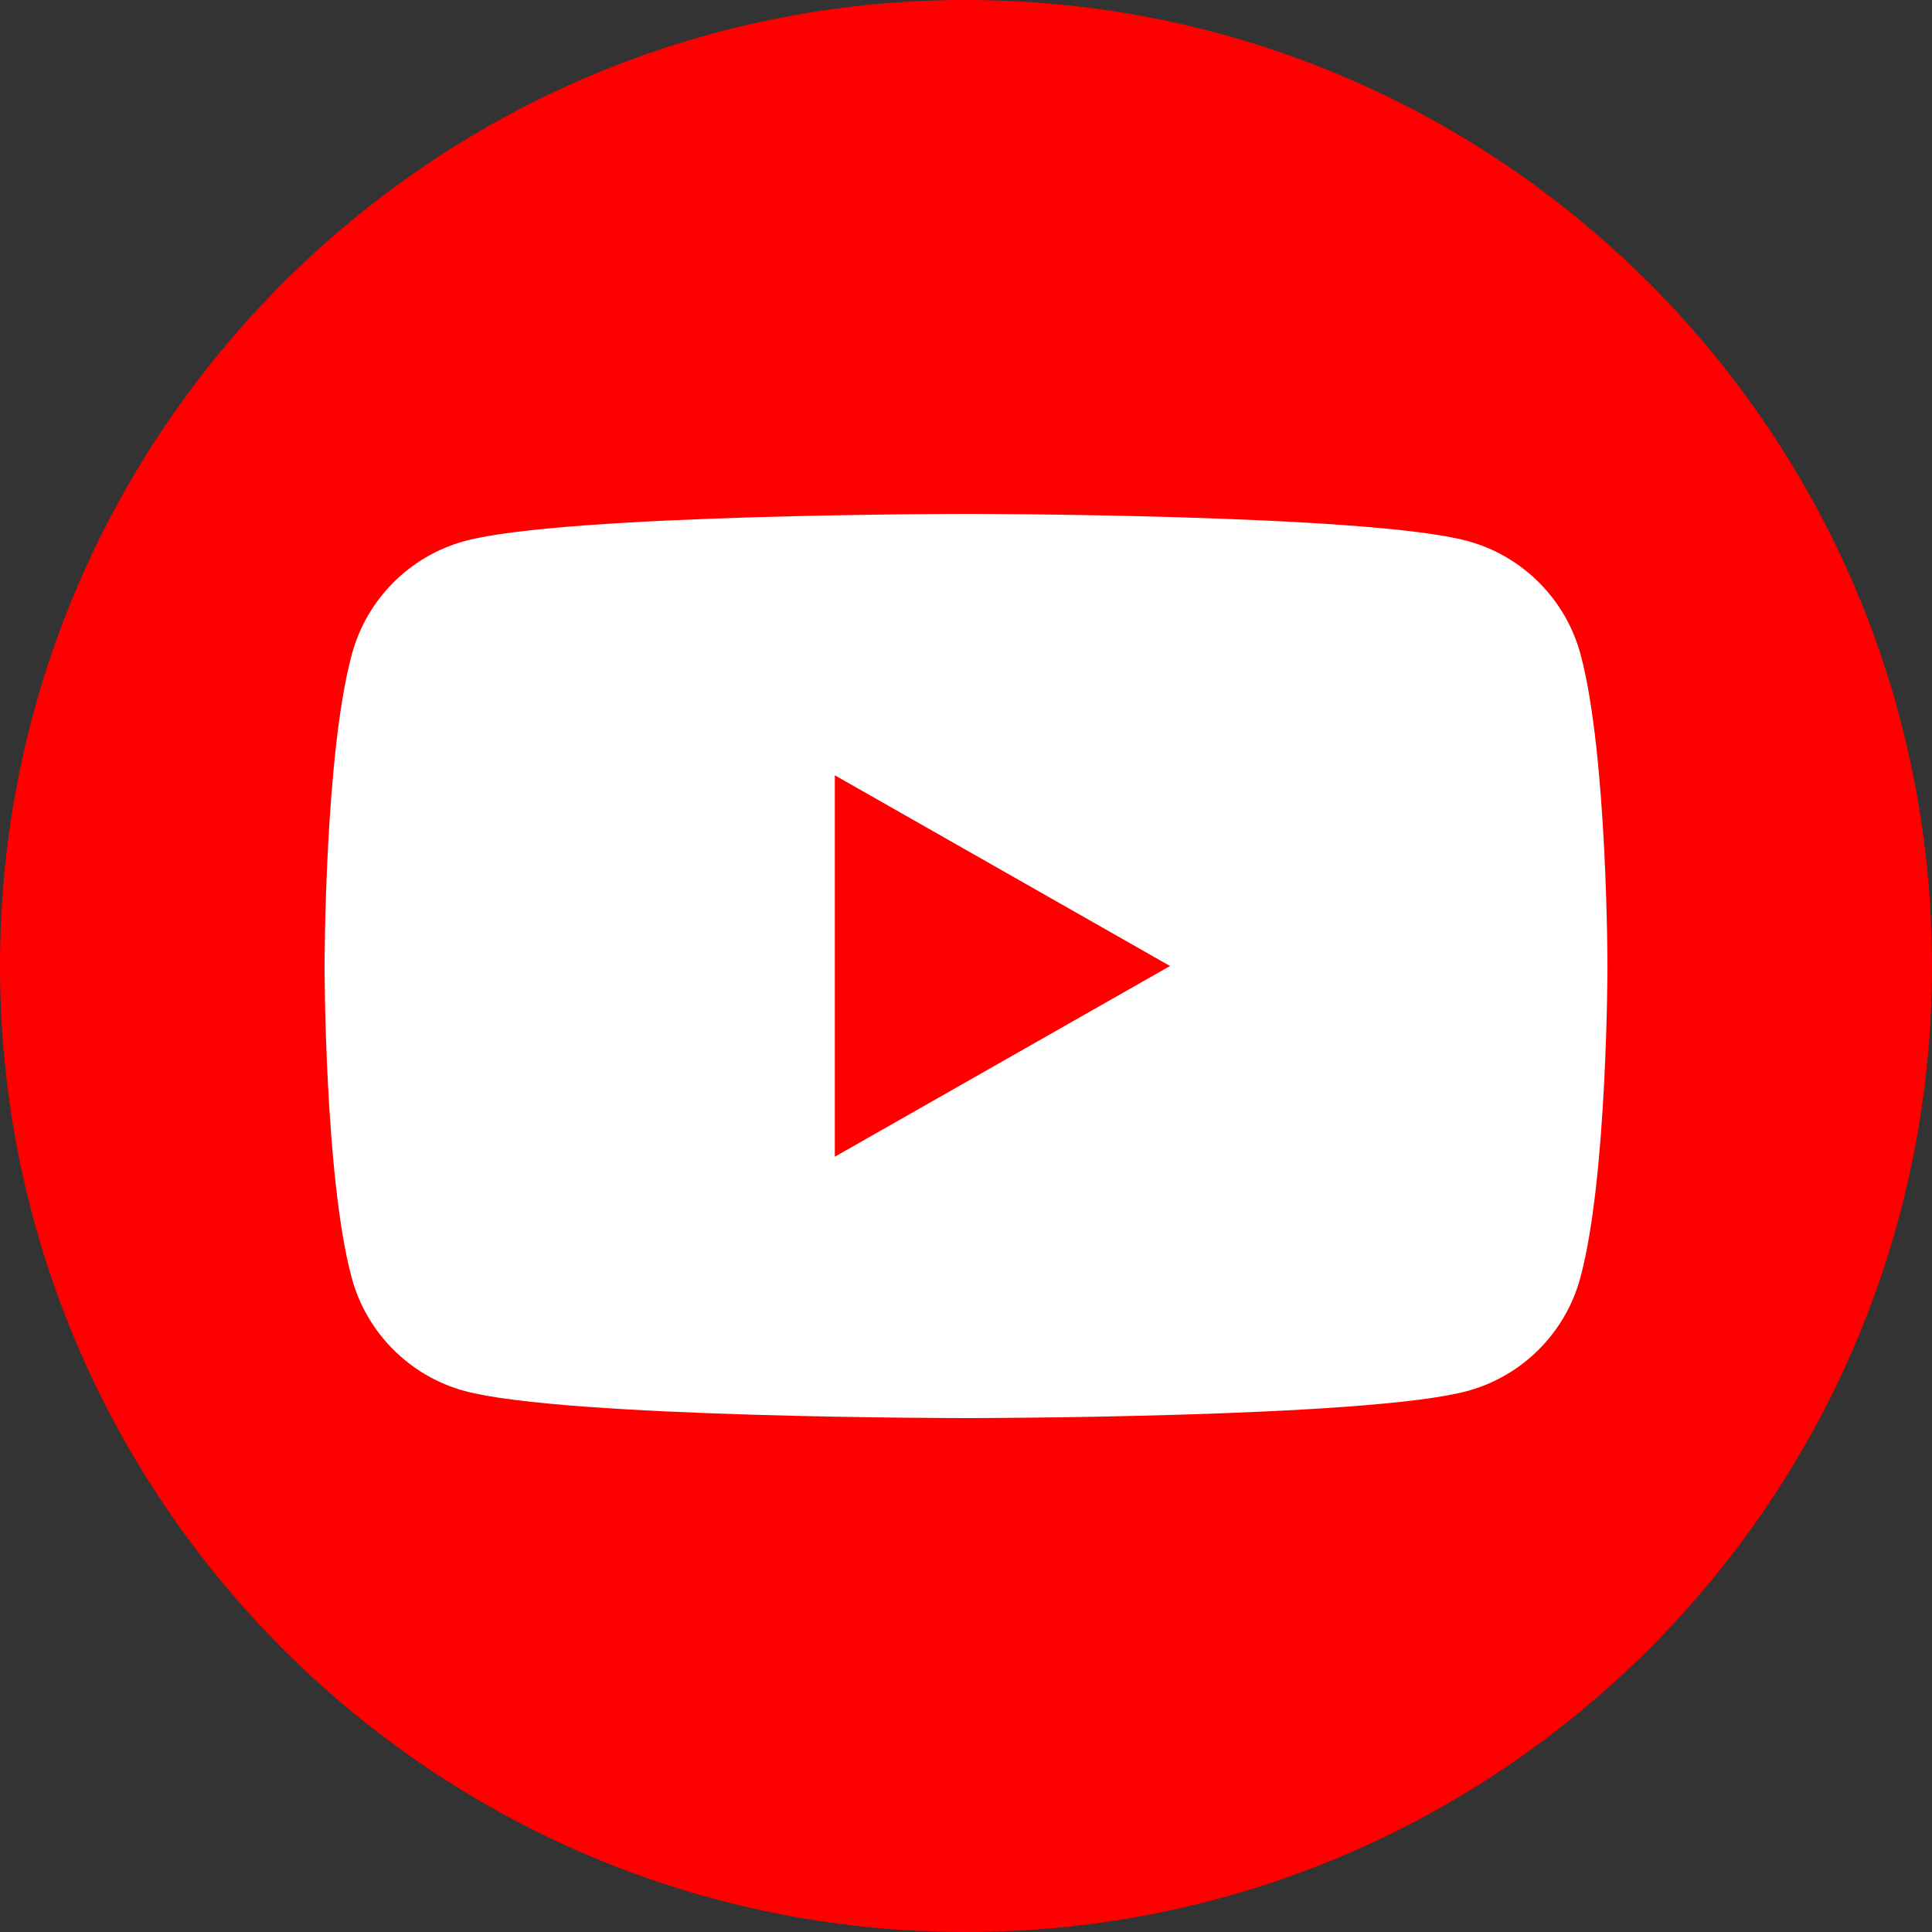 <svg xmlns="http://www.w3.org/2000/svg" width="48" height="48" viewBox="0 0 48 48" fill="none">
  <rect x="0" y="0" width="48" height="48" fill="#333333" stroke="none"/>
  <path d="M24 48C10.747 48 0 37.253 0 24C0 10.747 10.747 0 24 0C37.253 0 48 10.747 48 24C48 37.253 37.253 48 24 48Z" fill="#FF0000"/>
  <path d="M39.274 16.277C38.909 14.894 37.829 13.81 36.456 13.44C33.97 12.768 24.005 12.768 24.005 12.768C24.005 12.768 14.036 12.768 11.554 13.44C10.181 13.81 9.101 14.894 8.736 16.277C8.064 18.778 8.064 24 8.064 24C8.064 24 8.064 29.222 8.732 31.723C9.096 33.106 10.177 34.19 11.549 34.56C14.036 35.232 24 35.232 24 35.232C24 35.232 33.97 35.232 36.452 34.56C37.825 34.19 38.904 33.106 39.269 31.723C39.937 29.222 39.937 24 39.937 24C39.937 24 39.937 18.778 39.274 16.277ZM20.741 28.738V19.262L29.069 24L20.741 28.738Z" fill="white"/>
</svg>